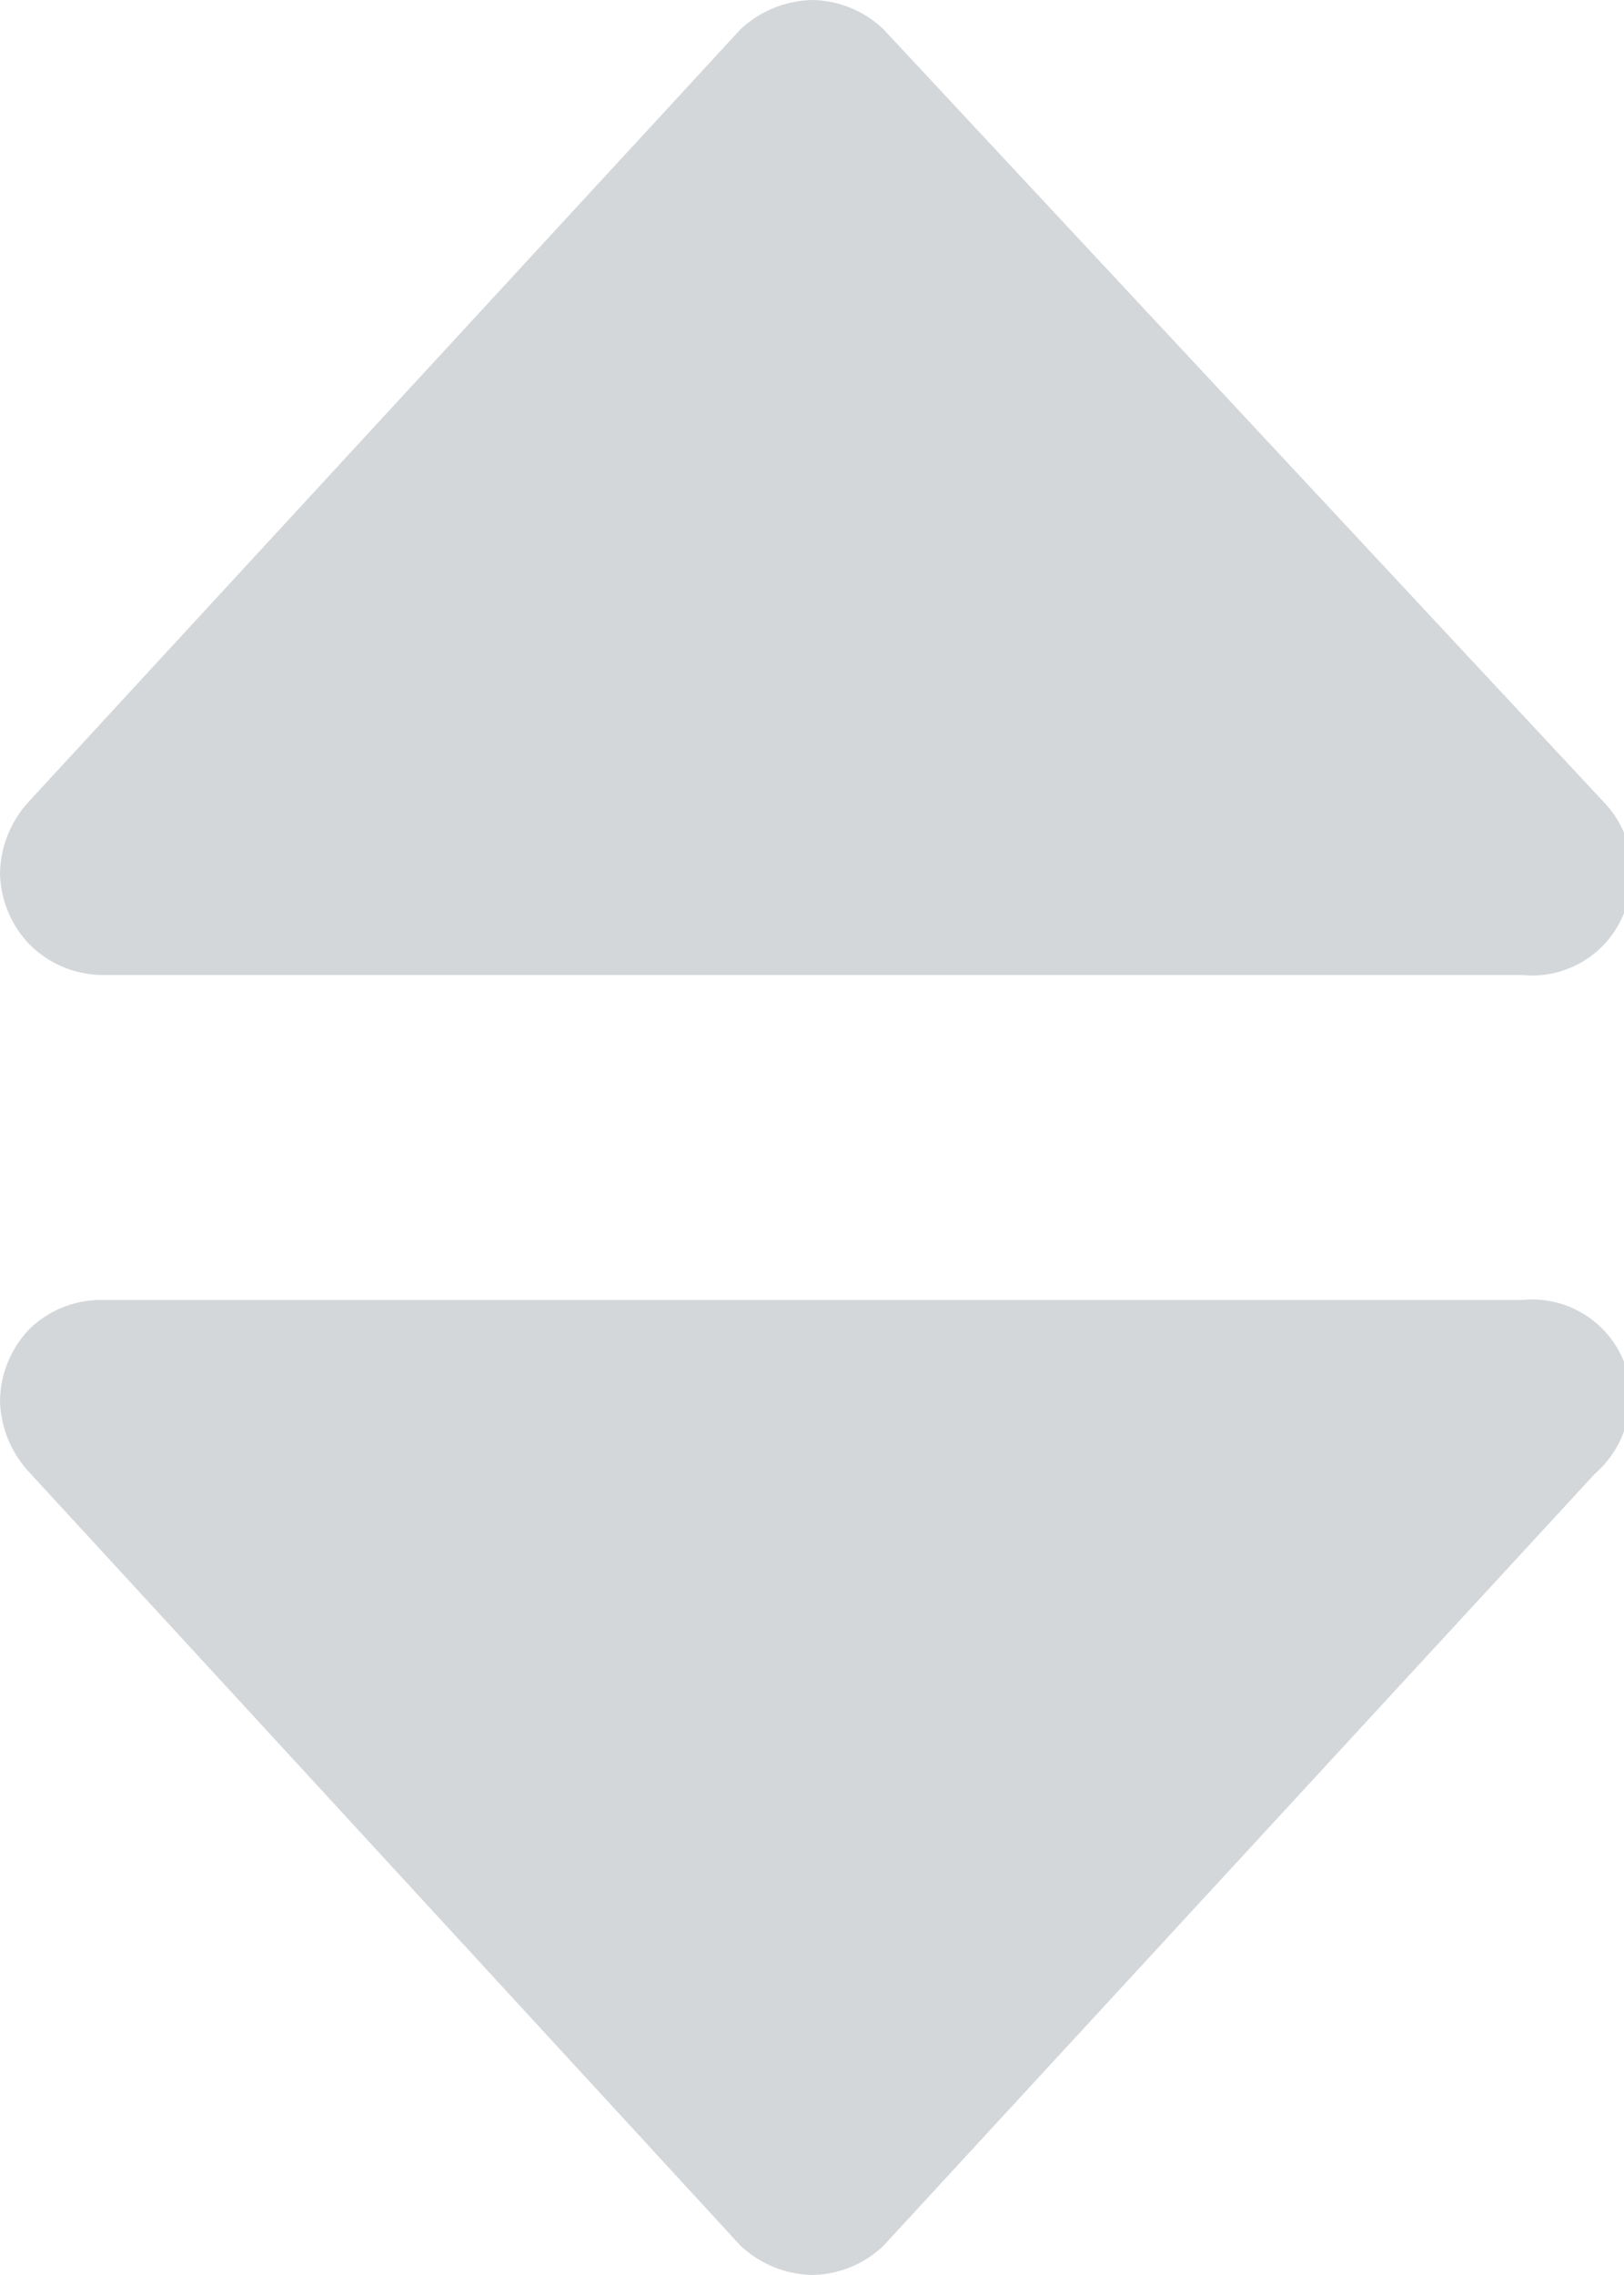 <svg xmlns="http://www.w3.org/2000/svg" viewBox="0 0 10 14" width="10" height="14"><title>arrow-sort</title><path d="M.63,6H9.37A.61.61,0,0,0,10,5.62a.63.63,0,0,0-.13-.69L5.44.18A.65.65,0,0,0,5,0a.67.67,0,0,0-.44.18L.18,4.93A.67.67,0,0,0,0,5.37a.65.65,0,0,0,.18.44A.64.64,0,0,0,.63,6ZM9.37,8H.63a.63.63,0,0,0-.45.18A.65.65,0,0,0,0,8.62a.67.67,0,0,0,.18.44l4.38,4.76A.67.67,0,0,0,5,14a.65.65,0,0,0,.44-.18L9.82,9.07A.63.63,0,0,0,10,8.38.61.61,0,0,0,9.37,8Z" fill="#d4d7da" fill-rule="evenodd"/></svg>